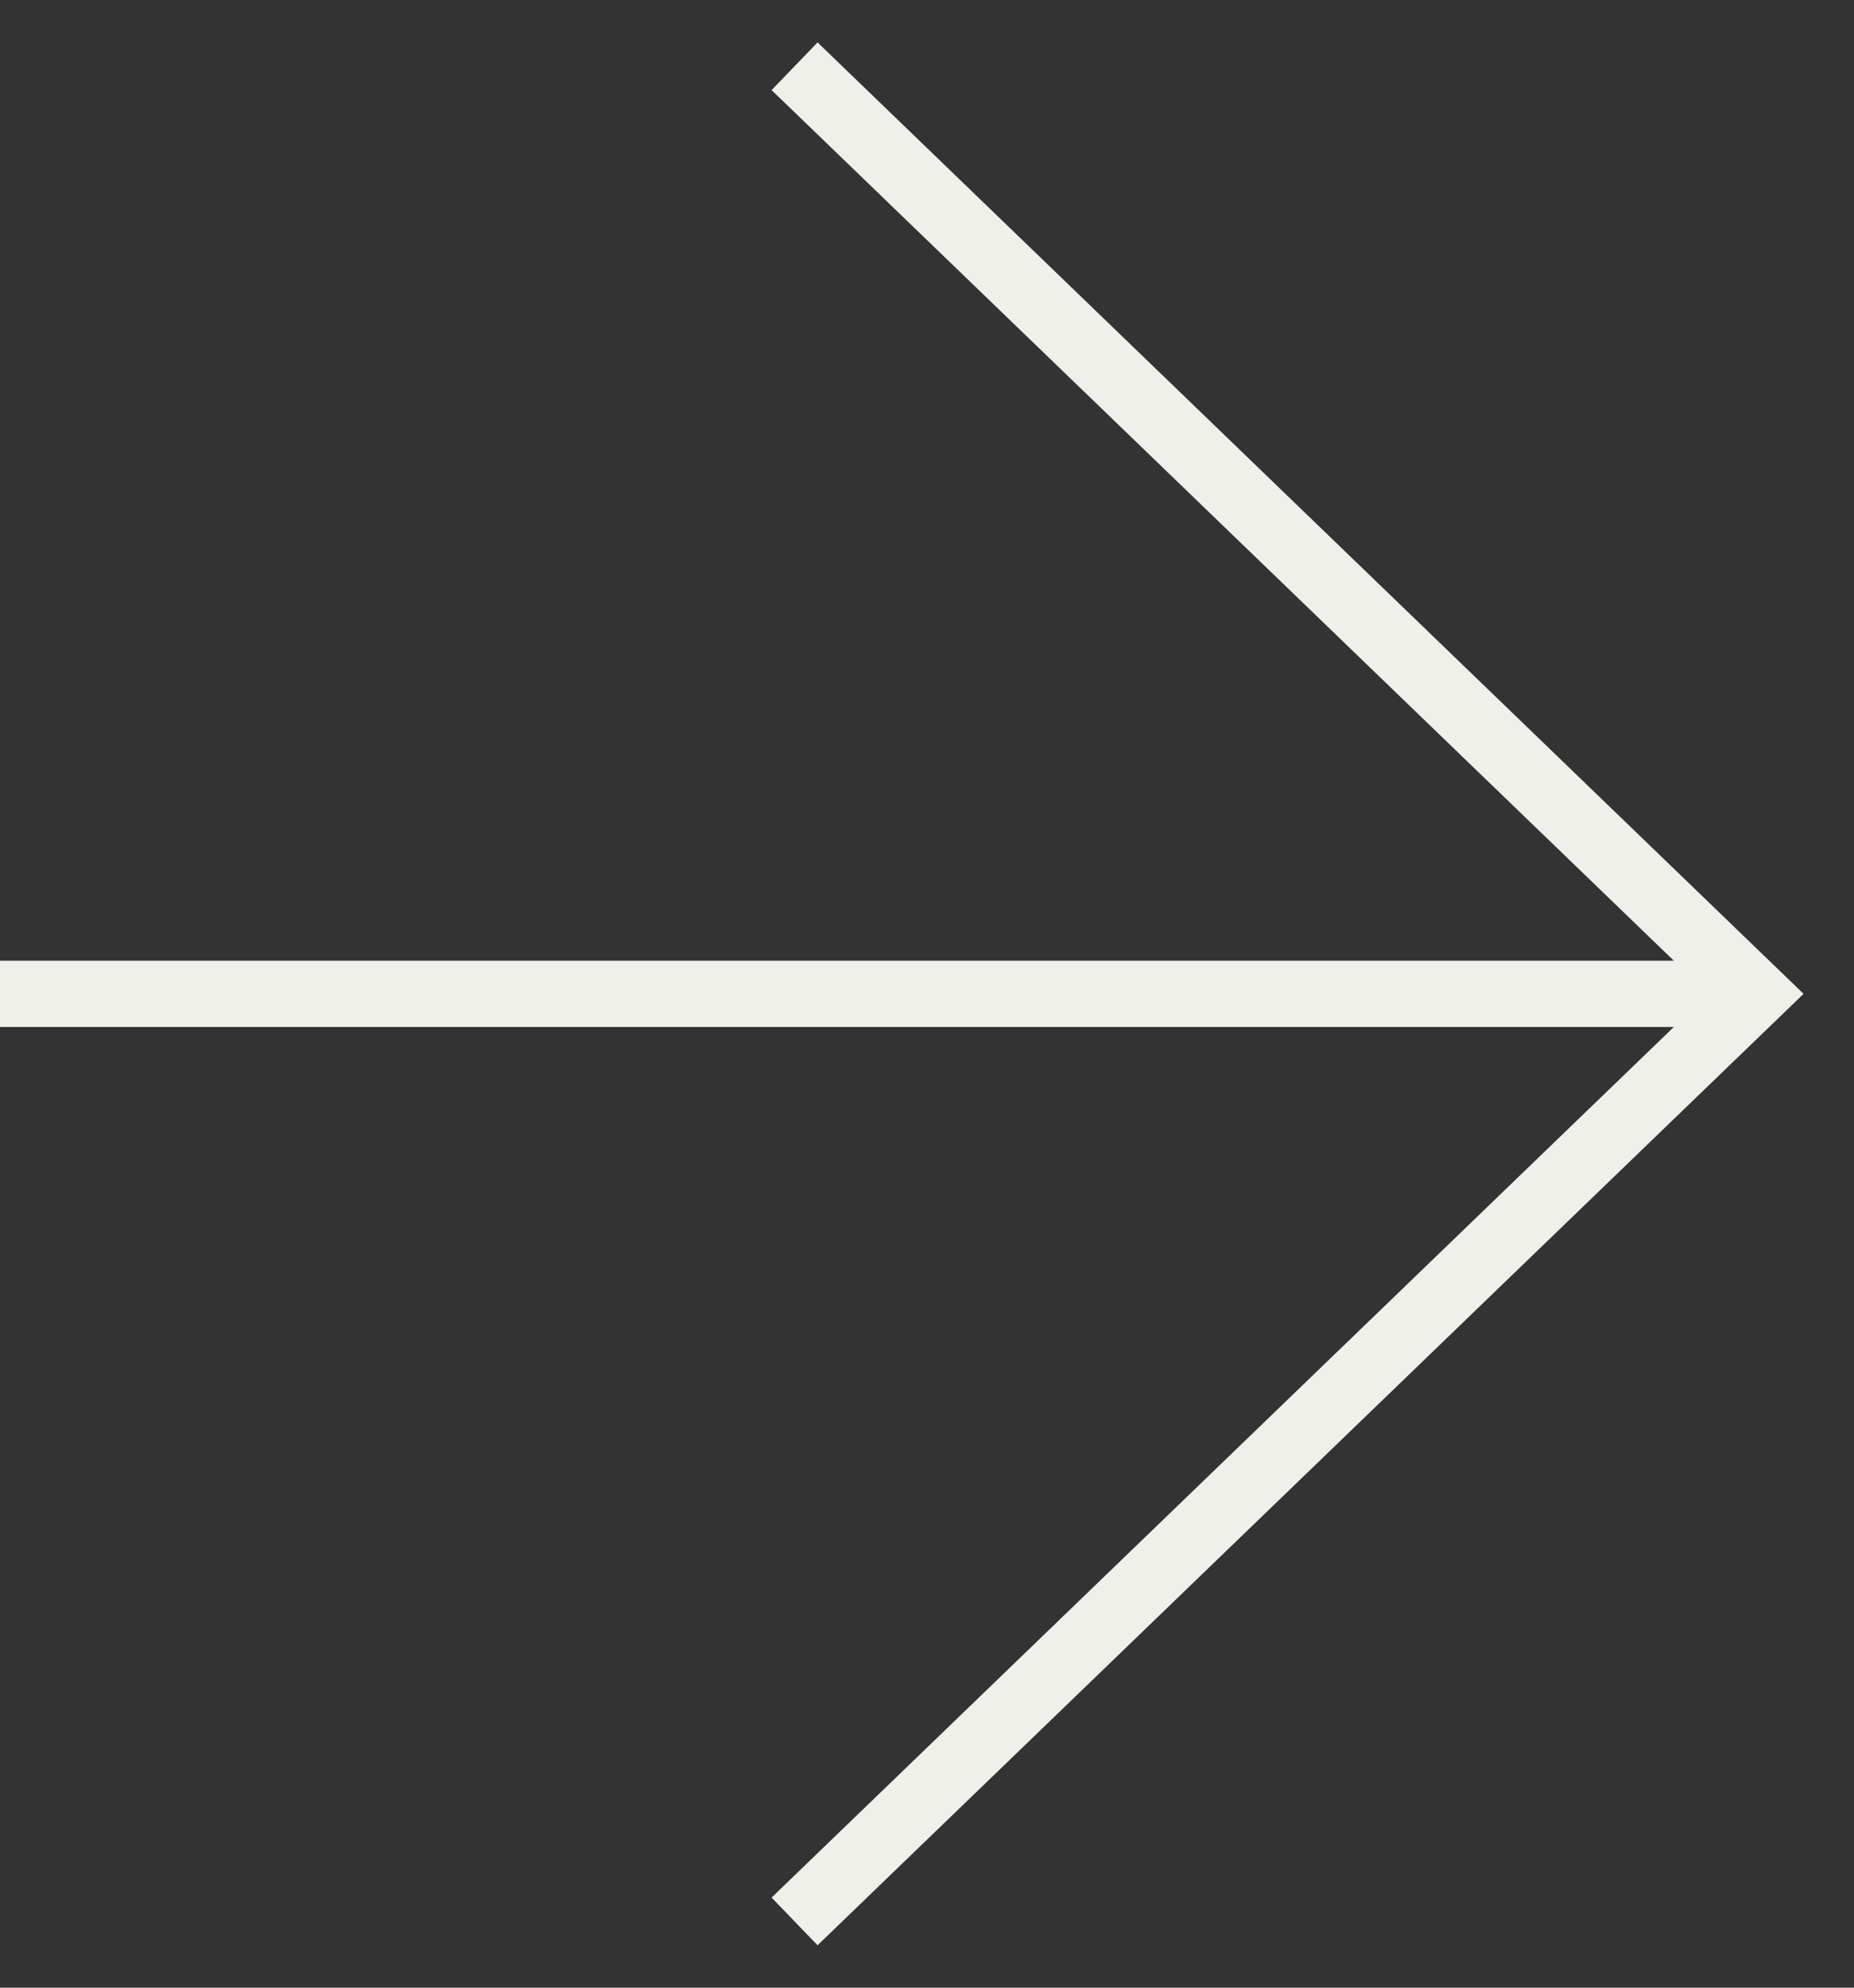 <?xml version="1.0" encoding="utf-8"?>
<svg width="28" height="30" viewBox="0 0 28 30" fill="none" xmlns="http://www.w3.org/2000/svg">
<rect x="0" y="0" width="28" height="30" fill="#333333" stroke="none"/>
<path d="M0 15L26 15" stroke="#F0F0EB"/>
<path d="M12 1L26.518 15L12 29" stroke="#F0F0EB"/>
</svg>